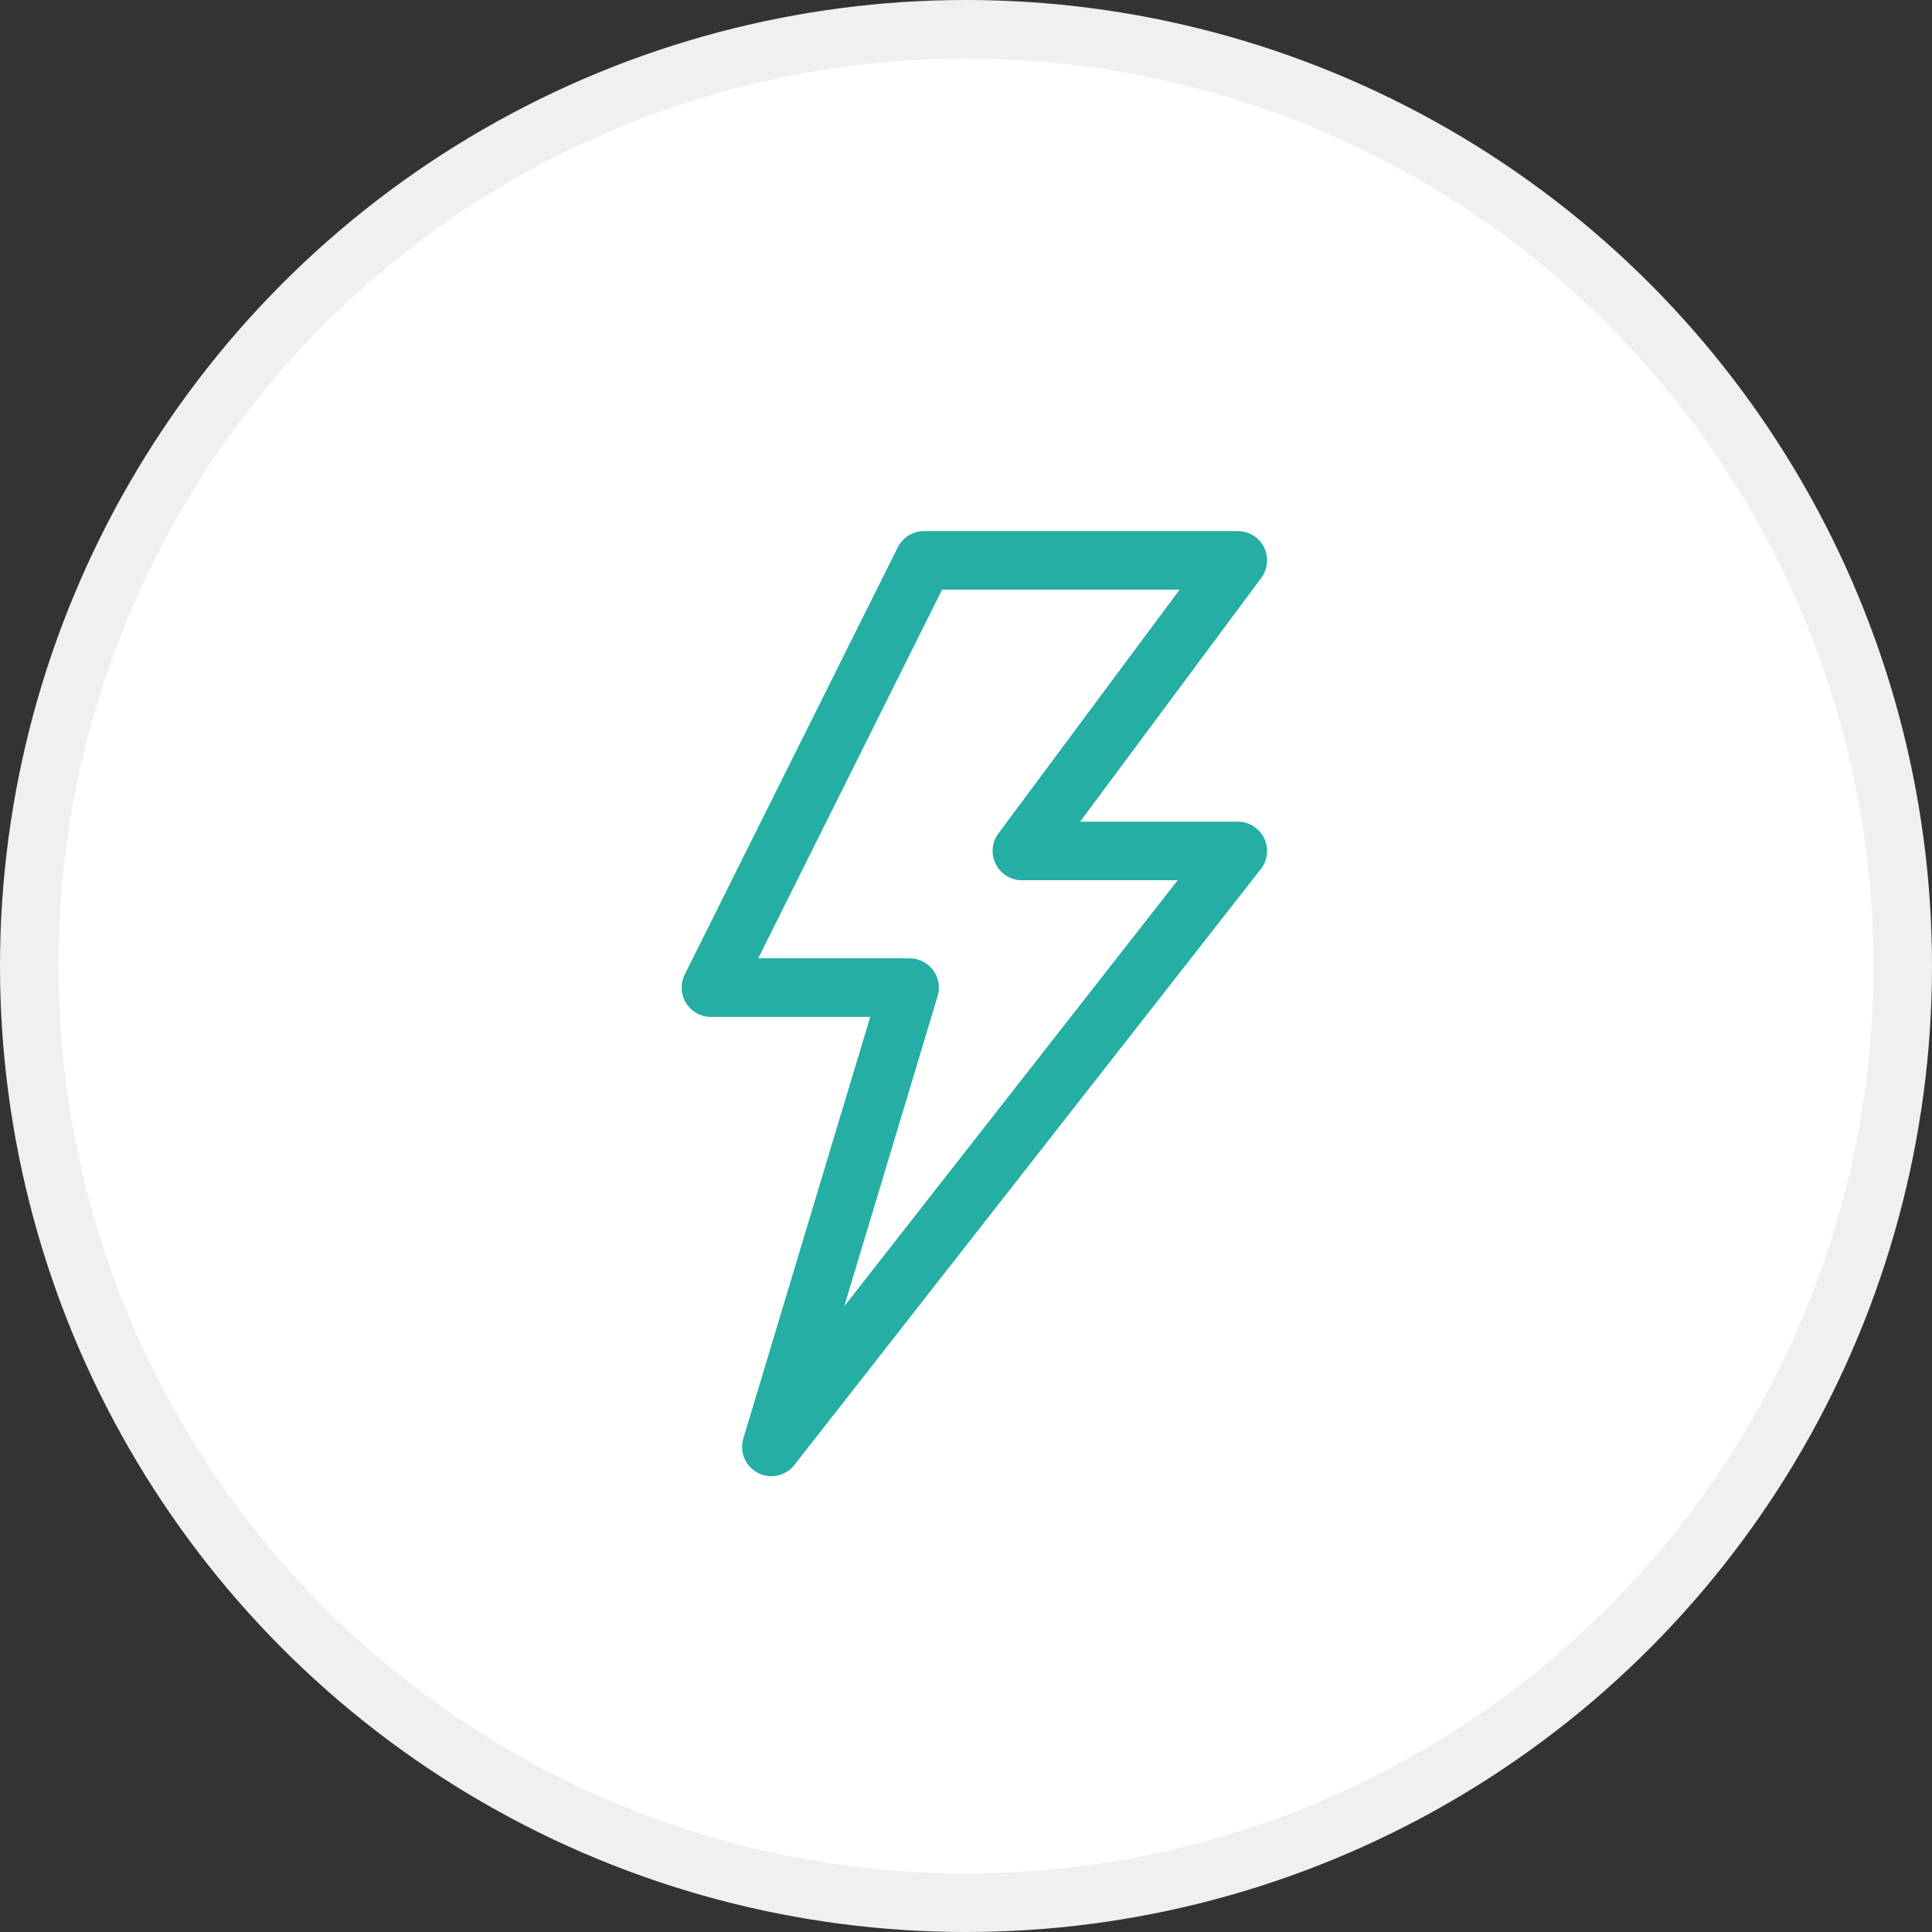 <?xml version="1.0" encoding="UTF-8"?>
<svg xmlns="http://www.w3.org/2000/svg" width="231" height="231" viewBox="0 0 231 231" fill="none">
  <rect x="0" y="0" width="231" height="231" fill="#333333" stroke="none"/>
  <circle cx="115.5" cy="115.5" r="112" fill="white" stroke="#F0F0F0" stroke-width="7"></circle>
  <path d="M110.475 67H148L122.182 101.744H148L92.227 173L108.758 118.085H85L110.475 67Z" stroke="#24AEA4" stroke-width="7" stroke-linejoin="round"></path>
</svg>
